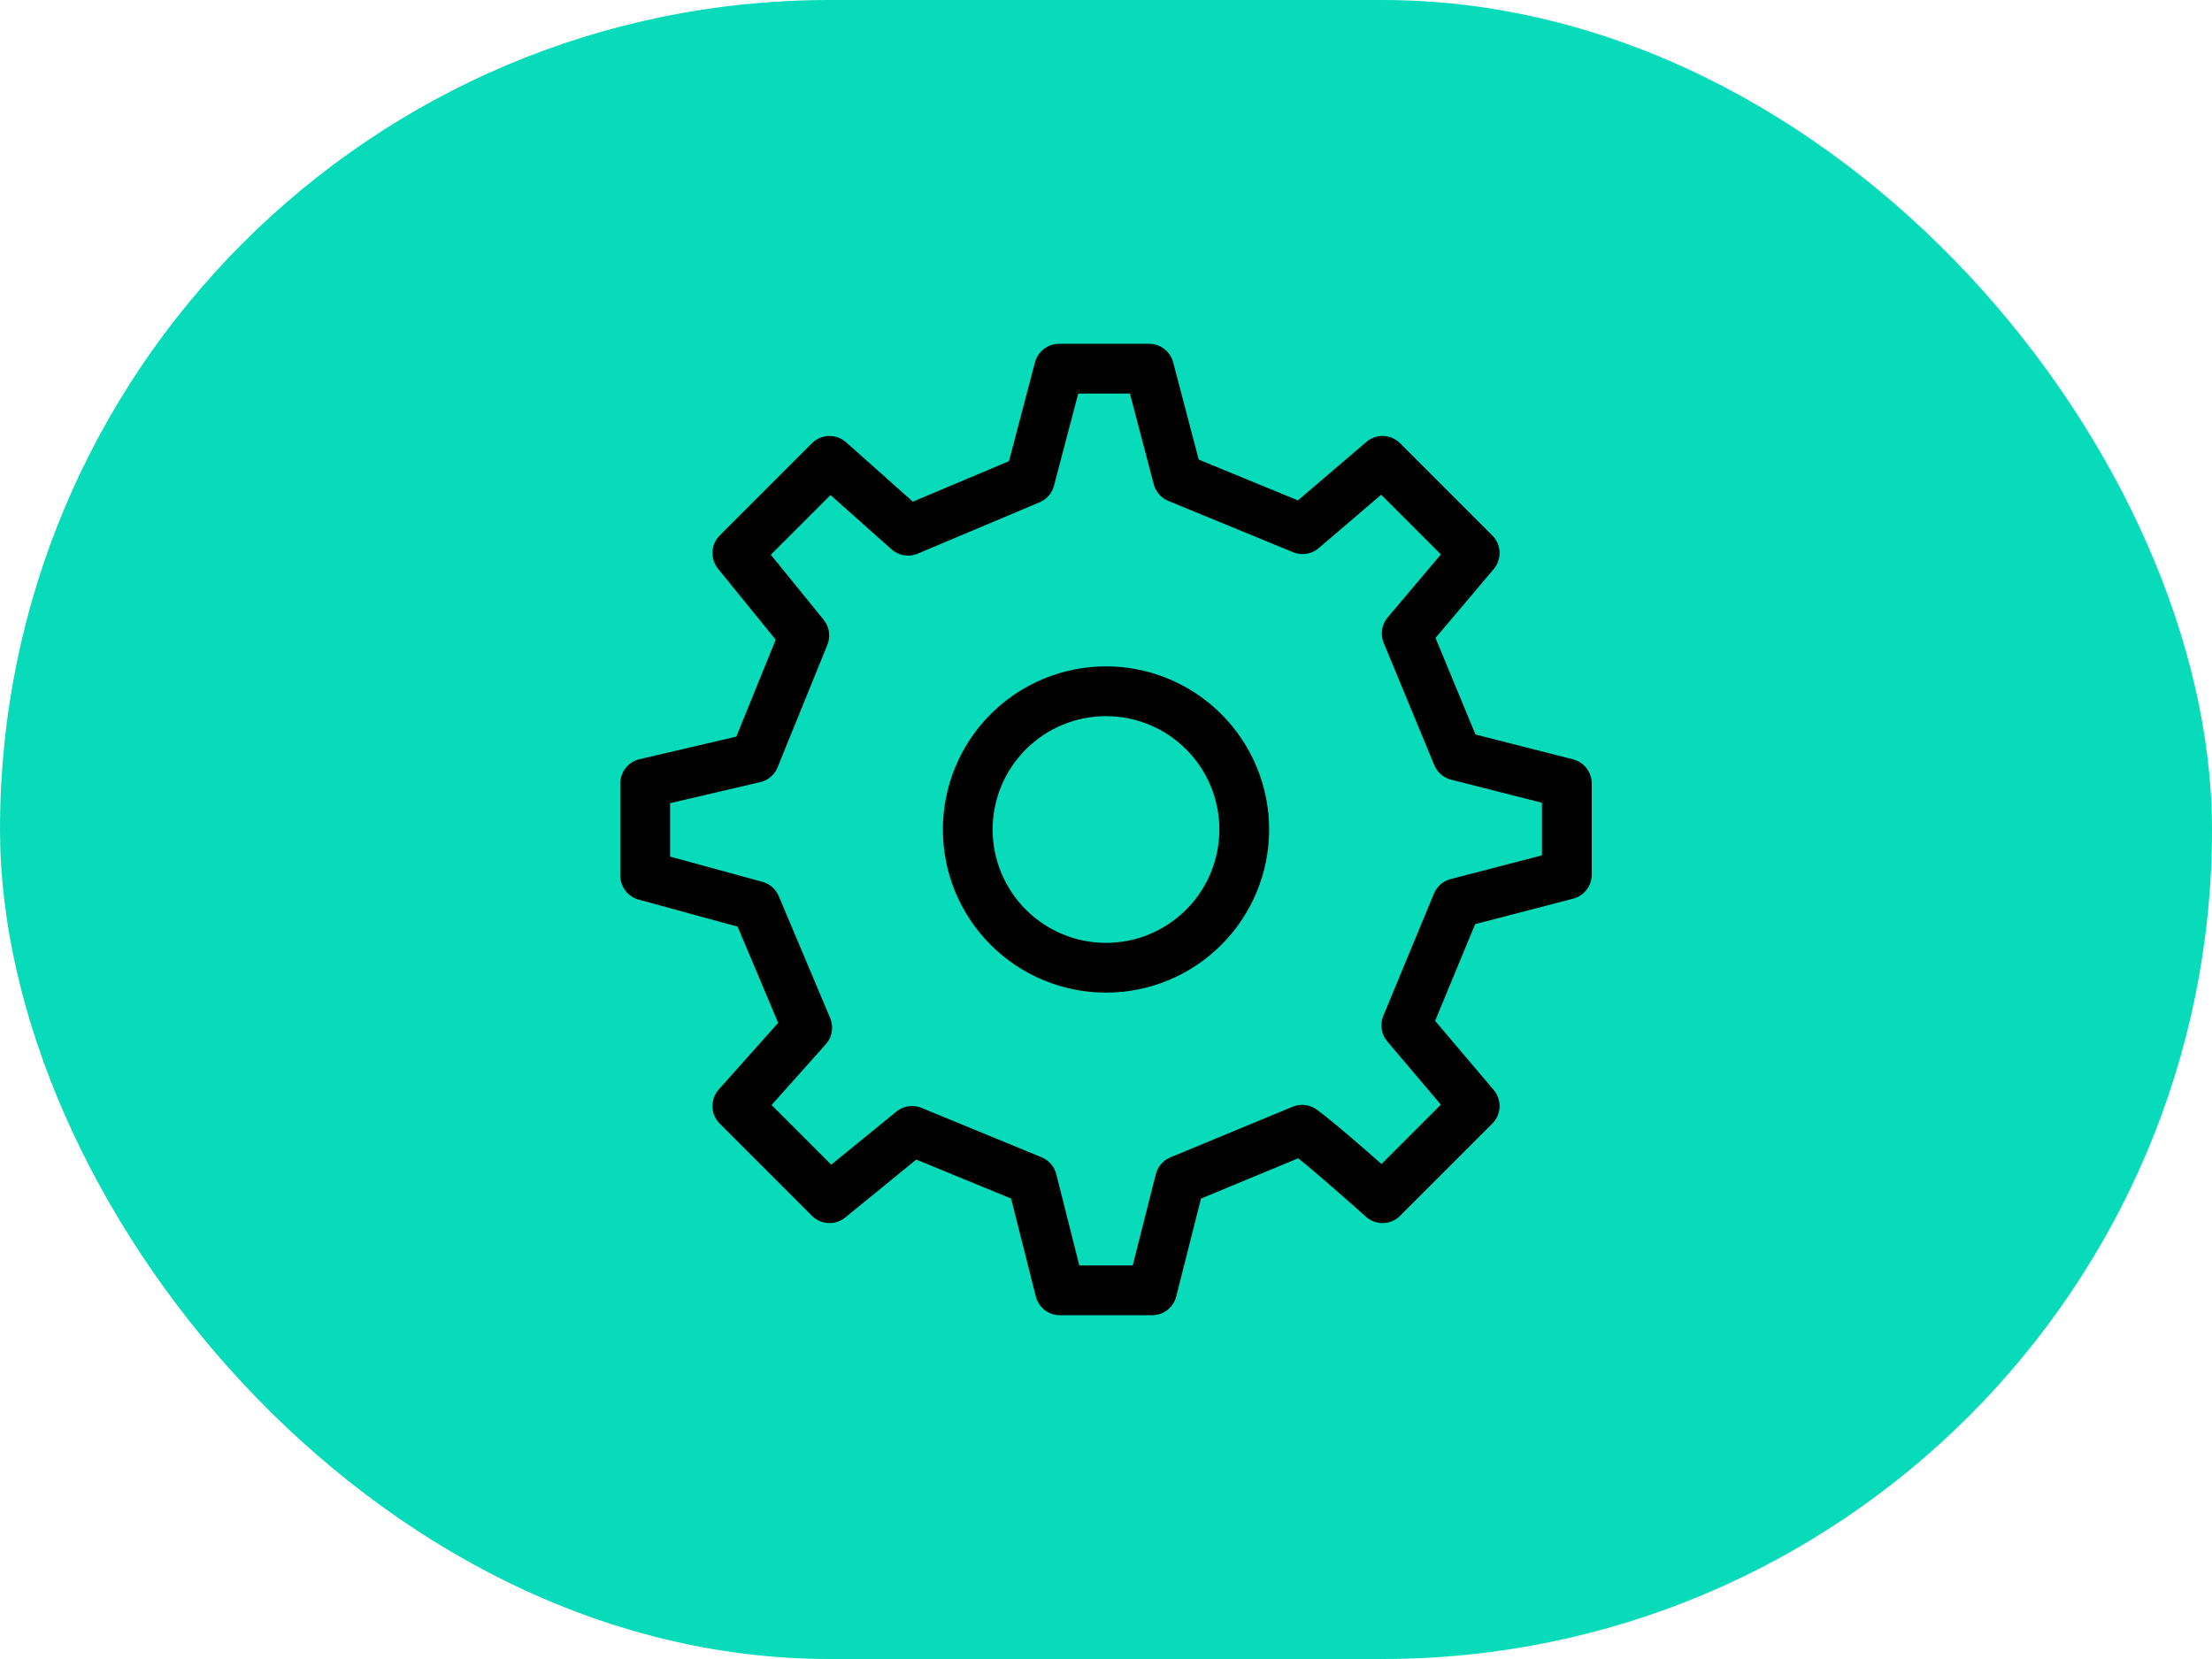 <svg width="80" height="60" viewBox="0 0 80 60" fill="none" xmlns="http://www.w3.org/2000/svg">
<rect width="80" height="60" rx="30" fill="#08DBBA"/>
<path d="M40 35C41.326 35 42.598 34.473 43.535 33.535C44.473 32.598 45 31.326 45 30C45 28.674 44.473 27.402 43.535 26.465C42.598 25.527 41.326 25 40 25C38.674 25 37.402 25.527 36.465 26.465C35.527 27.402 35 28.674 35 30C35 31.326 35.527 32.598 36.465 33.535C37.402 34.473 38.674 35 40 35Z" stroke="black" stroke-width="1.8" stroke-linecap="round" stroke-linejoin="round"/>
<path d="M52.704 27.326L50.876 22.909L53.334 20.001L50.001 16.667L47.109 19.139L42.597 17.284L41.559 13.334H38.302L37.249 17.336L32.841 19.194L30.001 16.667L26.667 20.001L29.089 22.982L27.289 27.411L23.334 28.334V31.667L27.336 32.761L29.194 37.167L26.667 40.001L30.001 43.334L32.986 40.901L37.329 42.687L38.334 46.667H41.667L42.674 42.689L47.092 40.859C47.829 41.387 50.001 43.334 50.001 43.334L53.334 40.001L50.861 37.084L52.691 32.664L56.667 31.631V28.334L52.704 27.326Z" stroke="black" stroke-width="1.8" stroke-linecap="round" stroke-linejoin="round"/>
</svg>
